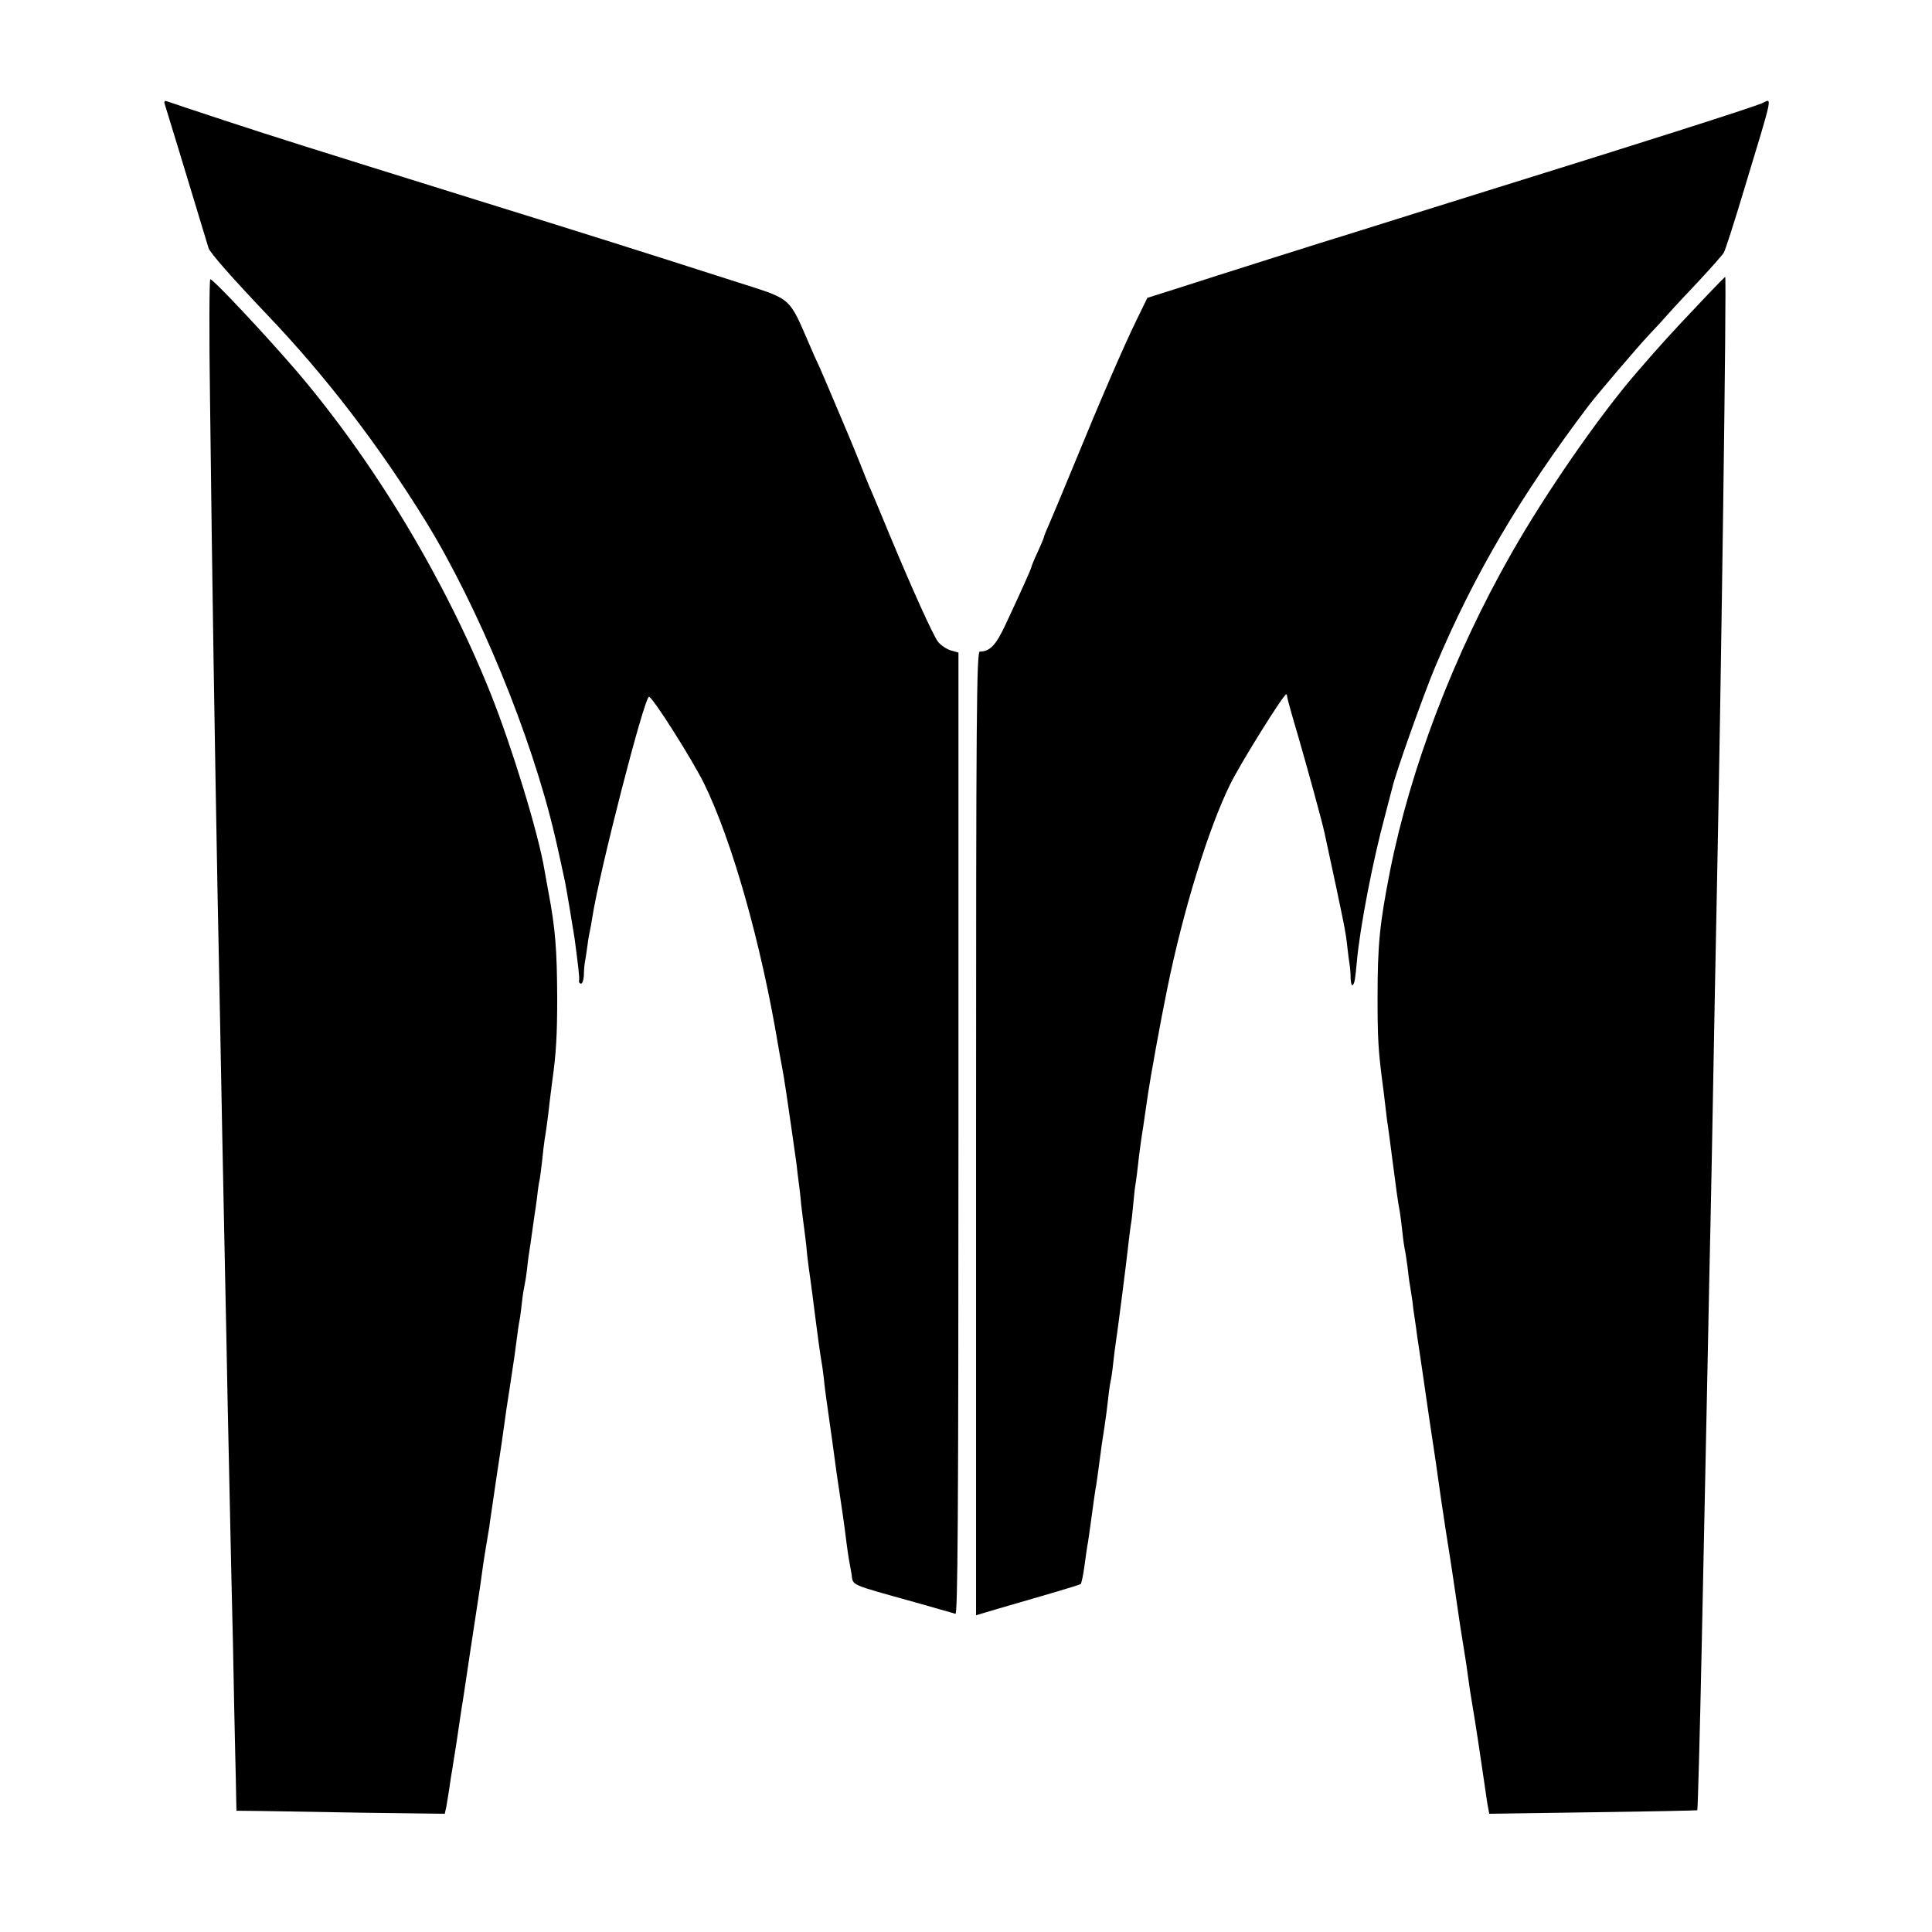 <?xml version="1.0" standalone="no"?>
<!DOCTYPE svg PUBLIC "-//W3C//DTD SVG 20010904//EN"
 "http://www.w3.org/TR/2001/REC-SVG-20010904/DTD/svg10.dtd">
<svg version="1.0" xmlns="http://www.w3.org/2000/svg"
 width="768pt" height="768pt" viewBox="0 0 768 768"
 preserveAspectRatio="xMidYMid meet">
<g transform="translate(0,768) scale(0.1,-0.1)"
fill="#000000" stroke="none">
<path d="M654 7269 c4 -11 81 -265 175 -575 5 -18 96 -121 231 -263 234 -245
442 -516 631 -821 210 -341 421 -853 514 -1250 5 -18 35 -157 41 -185 6 -30
32 -185 38 -225 14 -105 20 -156 18 -167 -2 -7 2 -13 8 -13 5 0 10 15 11 33 0
17 2 41 4 52 2 11 7 40 10 65 3 25 8 52 10 60 2 8 6 31 9 50 27 179 207 880
226 880 14 0 171 -248 219 -345 111 -227 227 -635 295 -1045 3 -19 8 -45 10
-56 2 -12 7 -39 11 -60 3 -22 8 -50 10 -64 7 -46 34 -234 41 -285 3 -27 7 -61
9 -75 2 -14 7 -54 10 -90 4 -36 9 -72 10 -80 1 -8 6 -44 10 -80 3 -36 8 -76
10 -90 2 -14 9 -63 15 -110 22 -174 30 -229 35 -260 3 -14 7 -45 10 -70 2 -25
7 -58 9 -75 2 -16 14 -100 26 -185 11 -85 23 -168 26 -185 11 -73 21 -141 29
-208 3 -23 7 -51 9 -62 2 -11 7 -39 11 -62 7 -47 -14 -38 255 -113 80 -23 151
-43 158 -45 9 -4 12 383 12 1908 l0 1913 -32 9 c-17 6 -40 21 -50 35 -21 29
-103 211 -190 420 -33 80 -66 159 -73 175 -8 17 -28 66 -45 110 -18 44 -38 94
-45 110 -7 17 -32 75 -55 130 -23 55 -51 120 -62 145 -12 25 -29 63 -38 85
-86 198 -69 183 -288 253 -409 131 -586 187 -1037 327 -709 221 -773 241
-1005 317 -118 39 -221 73 -228 76 -7 2 -10 -1 -8 -9z"/>
<path d="M7005 7270 c-41 -18 -493 -162 -1050 -335 -77 -24 -221 -69 -320
-100 -99 -31 -214 -67 -255 -80 -99 -30 -554 -174 -702 -222 l-117 -37 -42
-86 c-51 -104 -145 -321 -251 -580 -44 -107 -89 -214 -99 -237 -10 -23 -19
-44 -19 -47 0 -3 -11 -30 -25 -60 -14 -30 -25 -57 -25 -60 0 -5 -41 -97 -102
-227 -39 -84 -63 -109 -103 -109 -13 0 -15 -247 -15 -1916 l0 -1915 23 7 c12
4 105 31 205 60 101 29 186 55 188 57 3 3 10 36 15 73 5 38 11 80 14 94 2 14
9 61 15 106 6 44 12 89 14 100 4 18 12 79 22 154 2 19 9 62 14 95 5 33 12 85
15 115 3 30 8 62 10 70 2 8 7 40 10 70 3 30 8 66 10 80 7 43 44 333 50 390 3
30 8 66 10 80 3 14 7 52 10 85 3 33 7 71 10 85 2 14 7 50 10 80 3 30 12 96 20
145 7 50 16 108 19 130 8 56 50 289 76 415 63 310 163 635 250 812 40 82 212
358 223 358 2 0 4 -6 4 -12 1 -7 20 -76 43 -153 35 -121 95 -338 105 -385 81
-375 84 -391 91 -455 3 -27 7 -59 9 -70 2 -11 4 -35 4 -54 1 -19 4 -31 8 -27
8 8 10 21 17 96 12 133 63 398 111 575 14 55 28 107 30 115 11 52 123 367 170
479 153 364 339 680 608 1036 34 45 195 234 243 285 24 25 51 55 61 66 10 12
65 72 123 133 58 62 109 119 113 128 5 8 41 119 79 246 120 396 113 365 73
347z"/>
<path d="M6749 6467 c-94 -99 -144 -153 -238 -262 -150 -172 -365 -482 -503
-725 -229 -402 -400 -850 -482 -1260 -42 -214 -50 -295 -50 -510 0 -157 3
-205 19 -330 3 -19 7 -55 10 -80 3 -25 7 -58 9 -75 3 -16 12 -86 21 -155 16
-124 21 -162 30 -210 2 -14 7 -50 10 -80 3 -30 8 -62 10 -70 2 -8 6 -37 10
-65 3 -27 7 -61 10 -75 2 -14 7 -43 10 -65 2 -22 7 -56 10 -75 3 -19 7 -48 9
-65 3 -16 14 -95 26 -175 22 -155 23 -158 39 -265 6 -38 13 -88 16 -110 3 -22
10 -69 15 -105 6 -36 12 -81 15 -100 3 -19 10 -62 15 -95 5 -33 17 -107 25
-165 18 -125 23 -157 35 -230 5 -30 12 -75 15 -100 3 -25 10 -70 15 -100 15
-87 38 -240 56 -365 3 -22 7 -50 10 -63 l4 -22 413 6 c226 3 413 7 414 8 2 2
10 286 18 671 3 132 7 348 10 480 3 132 7 348 10 480 3 132 7 355 10 495 3
140 8 356 10 480 9 511 16 847 20 1055 17 833 39 2435 33 2434 -2 0 -51 -50
-109 -112z"/>
<path d="M835 6083 c9 -768 19 -1365 30 -1963 3 -135 7 -362 10 -505 5 -252
10 -548 20 -1015 3 -124 7 -349 10 -500 3 -151 8 -360 10 -465 2 -104 7 -323
11 -485 3 -162 7 -360 9 -440 2 -80 4 -164 4 -186 l1 -42 98 -1 c53 -1 239 -4
414 -7 l316 -4 6 27 c3 16 8 48 12 73 3 25 8 52 9 60 2 8 10 65 20 125 9 61
18 121 20 135 3 14 18 117 35 230 17 113 33 216 35 230 2 14 7 45 10 70 3 25
10 70 15 100 5 30 12 71 15 90 2 19 16 109 29 200 14 91 28 185 31 210 3 25
12 86 20 135 20 129 24 161 30 208 3 23 7 53 10 67 3 14 7 48 10 75 3 28 8 57
10 65 2 8 7 38 10 65 3 28 7 59 9 70 2 11 7 45 11 75 4 30 9 62 10 71 2 9 6
40 10 70 3 30 8 61 10 69 2 8 6 42 10 75 3 33 8 71 10 85 6 35 13 86 20 150 4
30 8 66 10 80 16 112 20 188 20 335 -1 190 -7 272 -35 420 -5 28 -12 65 -15
83 -24 148 -130 493 -215 706 -182 454 -462 919 -771 1281 -122 142 -331 365
-343 365 -4 0 -5 -219 -1 -487z"/>
</g>
</svg>
